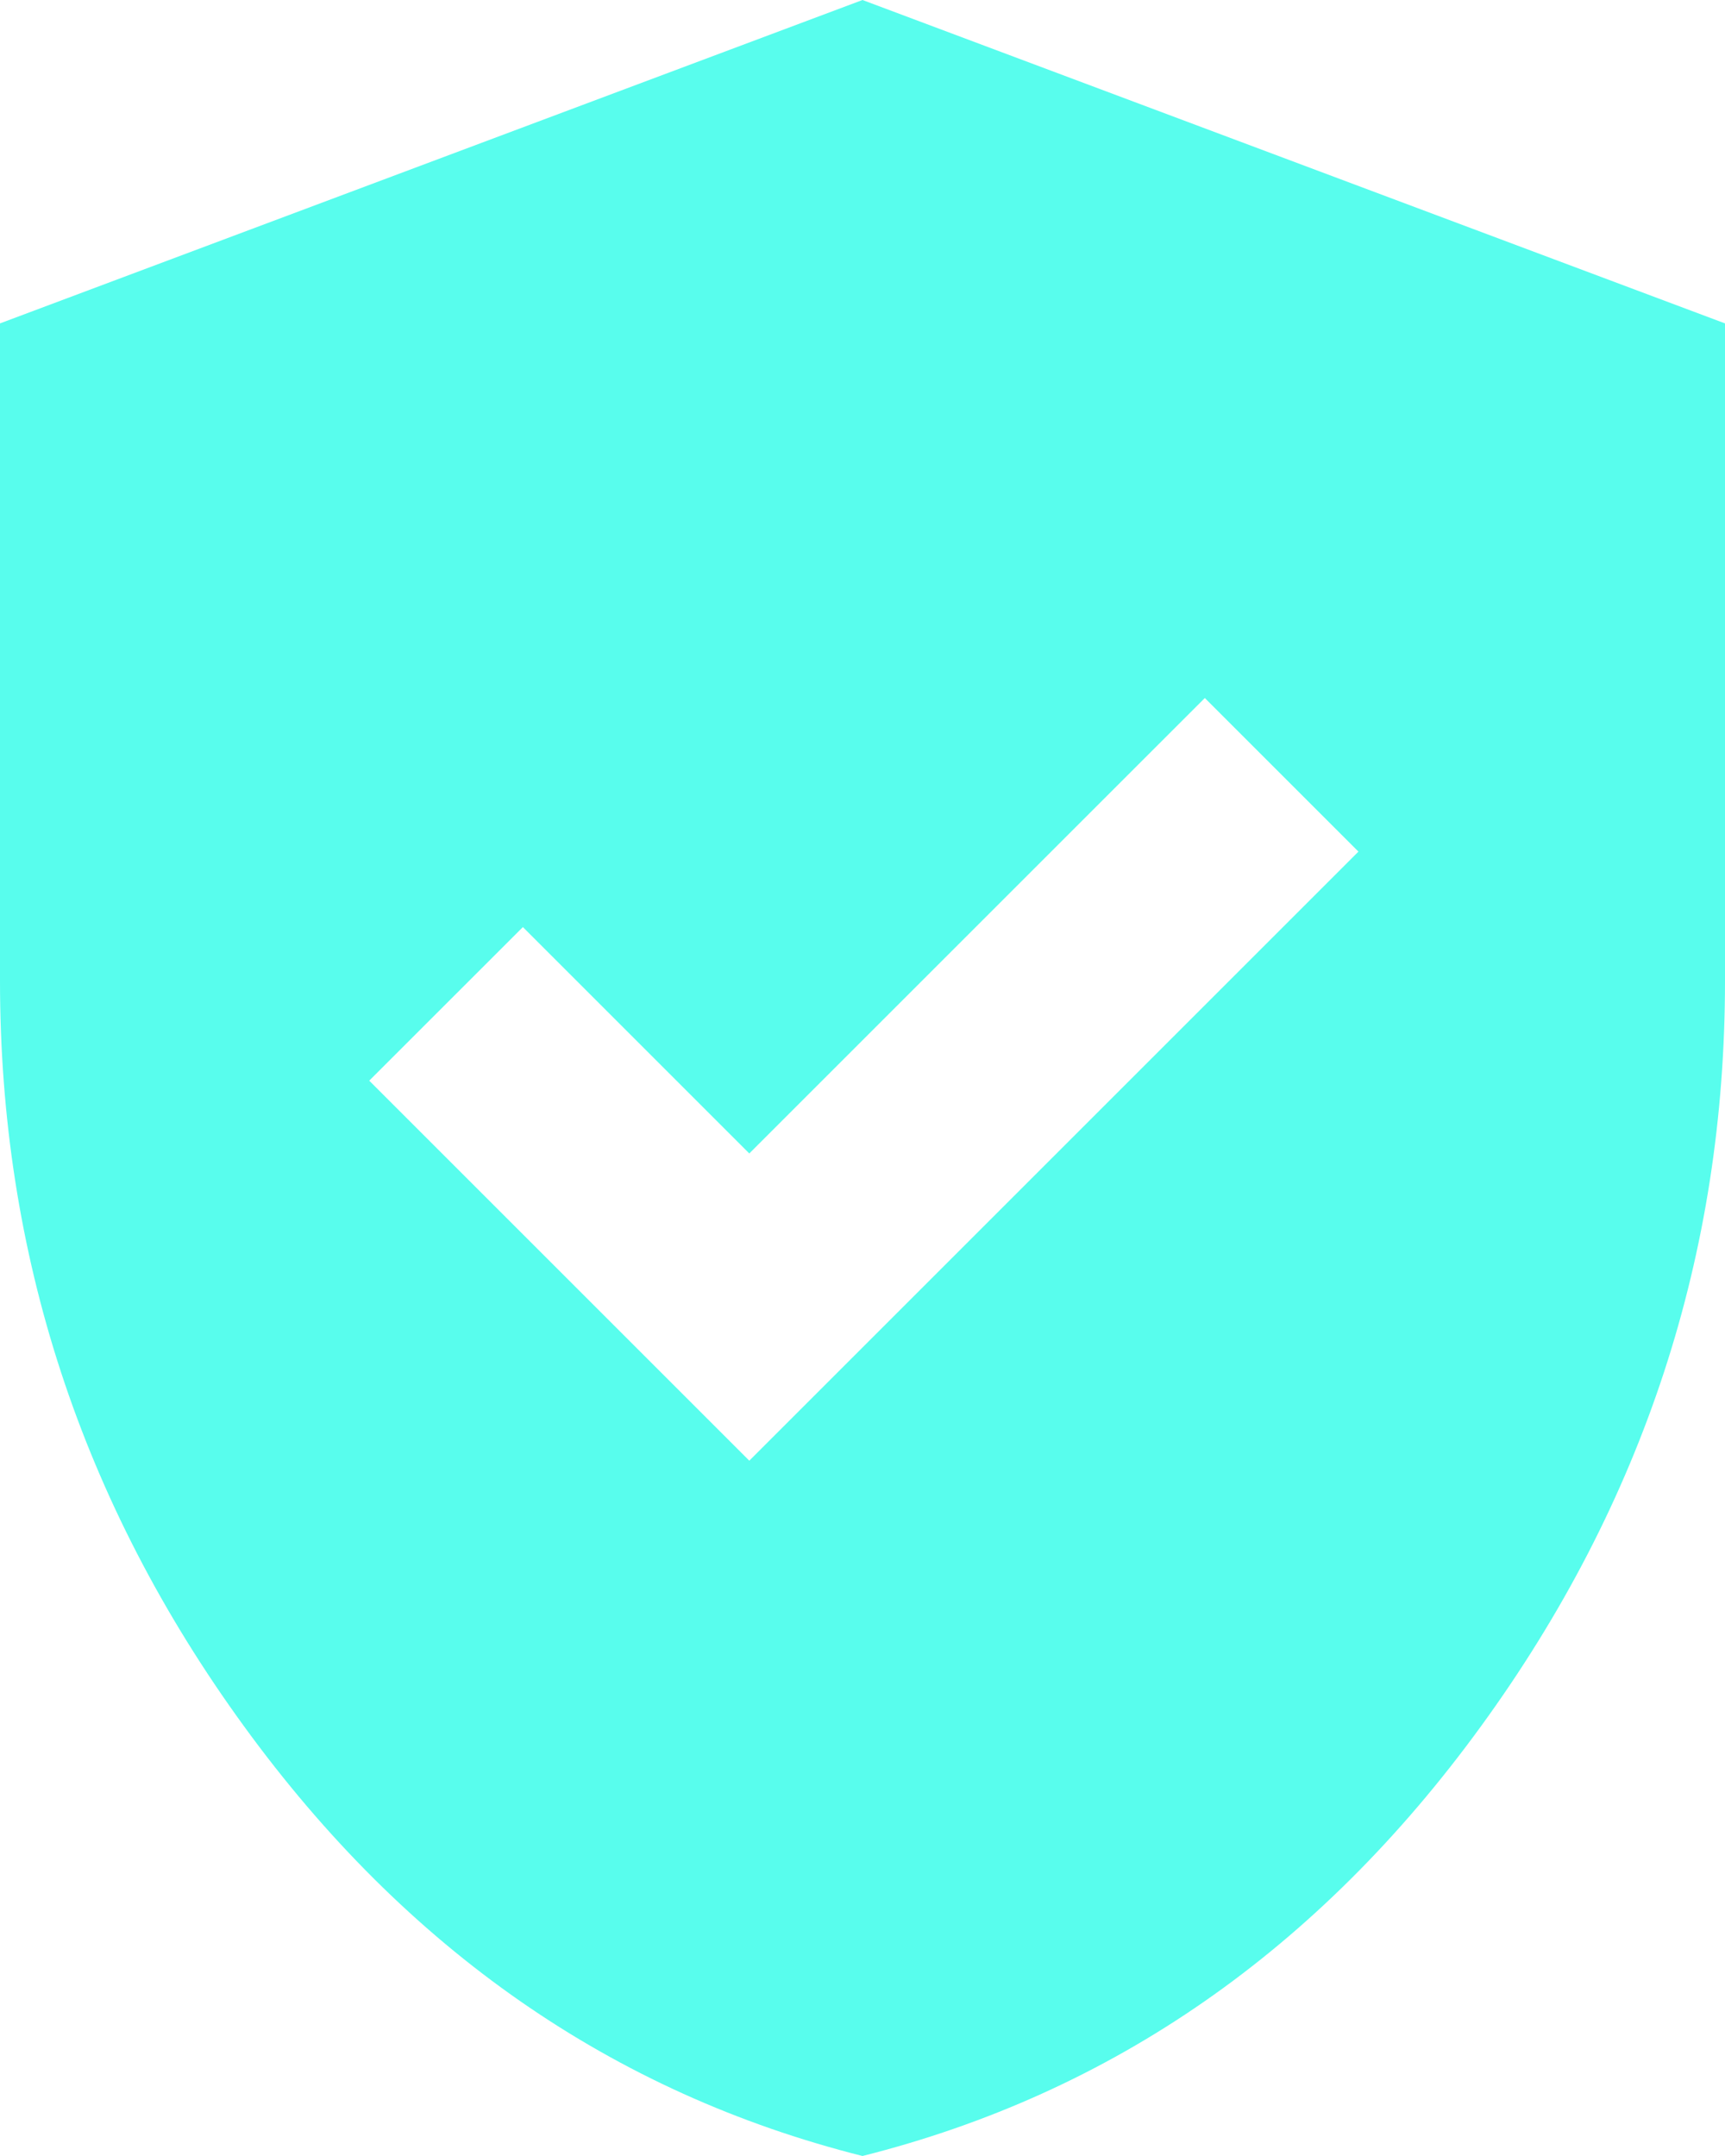 <svg width="40" height="50" viewBox="0 0 40 50" fill="none" xmlns="http://www.w3.org/2000/svg">
<path d="M17.375 33.875L31.5 19.75L27.938 16.188L17.375 26.75L12.125 21.5L8.562 25.062L17.375 33.875ZM20 50C14.208 48.542 9.427 45.219 5.656 40.031C1.885 34.844 0 29.083 0 22.75V7.5L20 0L40 7.5V22.75C40 29.083 38.115 34.844 34.344 40.031C30.573 45.219 25.792 48.542 20 50Z" fill="#58FDED"/>
</svg>
